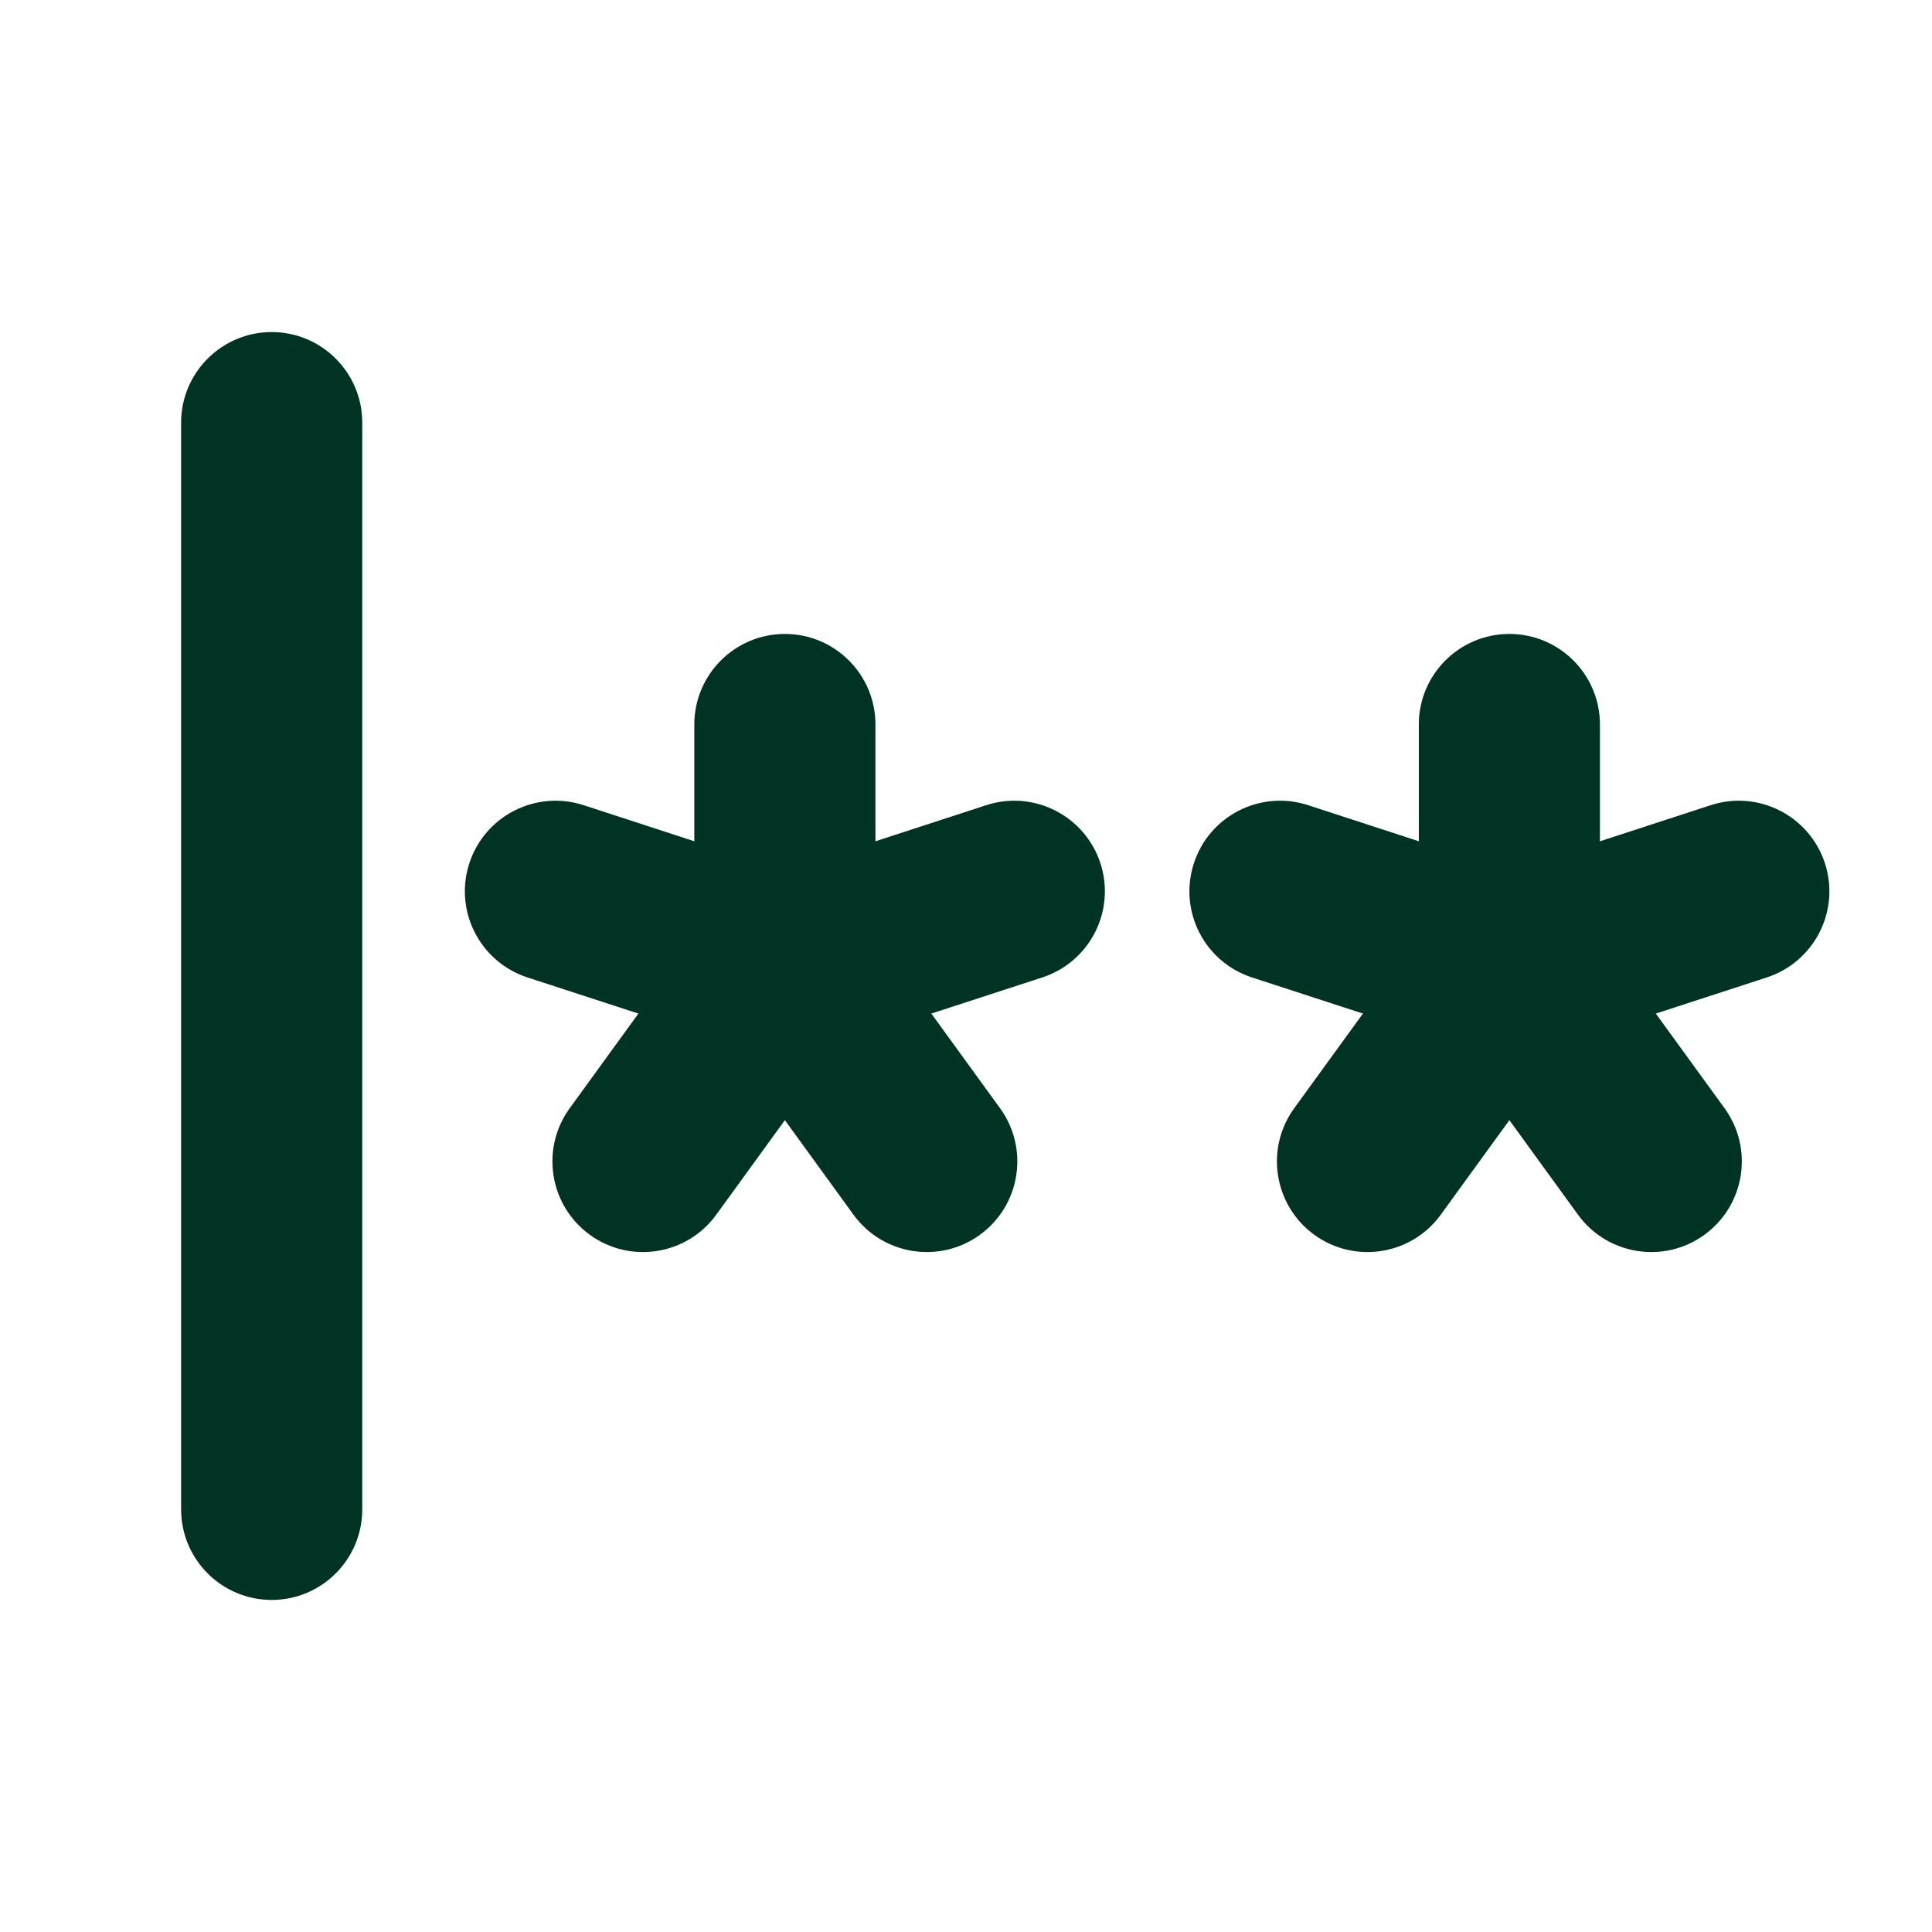 <svg width="24" height="24" viewBox="0 0 24 24" fill="none" xmlns="http://www.w3.org/2000/svg">
<path fill-rule="evenodd" clip-rule="evenodd" d="M3.375 4.125C3.996 4.125 4.5 4.629 4.5 5.25V18.75C4.5 19.371 3.996 19.875 3.375 19.875C2.754 19.875 2.25 19.371 2.25 18.75V5.25C2.25 4.629 2.754 4.125 3.375 4.125Z" fill="#003323"/>
<path fill-rule="evenodd" clip-rule="evenodd" d="M9.75 7.875C10.371 7.875 10.875 8.379 10.875 9V12C10.875 12.621 10.371 13.125 9.75 13.125C9.129 13.125 8.625 12.621 8.625 12V9C8.625 8.379 9.129 7.875 9.75 7.875Z" fill="#003323"/>
<path fill-rule="evenodd" clip-rule="evenodd" d="M5.83 10.724C6.023 10.133 6.658 9.81 7.249 10.002L10.099 10.931C10.689 11.123 11.012 11.758 10.82 12.349C10.628 12.939 9.993 13.262 9.402 13.07L6.552 12.142C5.961 11.949 5.638 11.315 5.83 10.724Z" fill="#003323"/>
<path fill-rule="evenodd" clip-rule="evenodd" d="M10.411 11.09C10.914 11.455 11.025 12.158 10.66 12.661L8.898 15.089C8.533 15.592 7.829 15.704 7.327 15.339C6.824 14.974 6.712 14.27 7.077 13.767L8.839 11.339C9.204 10.836 9.908 10.725 10.411 11.09Z" fill="#003323"/>
<path fill-rule="evenodd" clip-rule="evenodd" d="M9.089 11.09C9.592 10.725 10.296 10.836 10.661 11.339L12.423 13.767C12.788 14.27 12.676 14.974 12.173 15.339C11.671 15.704 10.967 15.592 10.602 15.089L8.84 12.661C8.475 12.158 8.586 11.455 9.089 11.09Z" fill="#003323"/>
<path fill-rule="evenodd" clip-rule="evenodd" d="M13.67 10.724C13.862 11.315 13.539 11.949 12.948 12.142L10.098 13.07C9.507 13.262 8.872 12.939 8.68 12.349C8.488 11.758 8.811 11.123 9.401 10.931L12.252 10.002C12.842 9.81 13.477 10.133 13.67 10.724Z" fill="#003323"/>
<path fill-rule="evenodd" clip-rule="evenodd" d="M18.75 7.875C19.371 7.875 19.875 8.379 19.875 9V12C19.875 12.621 19.371 13.125 18.75 13.125C18.129 13.125 17.625 12.621 17.625 12V9C17.625 8.379 18.129 7.875 18.75 7.875Z" fill="#003323"/>
<path fill-rule="evenodd" clip-rule="evenodd" d="M14.831 10.724C15.023 10.133 15.658 9.81 16.249 10.002L19.099 10.931C19.689 11.123 20.012 11.758 19.82 12.349C19.628 12.939 18.993 13.262 18.402 13.07L15.552 12.142C14.961 11.949 14.638 11.315 14.831 10.724Z" fill="#003323"/>
<path fill-rule="evenodd" clip-rule="evenodd" d="M19.411 11.09C19.914 11.455 20.025 12.158 19.66 12.661L17.898 15.089C17.533 15.592 16.829 15.704 16.327 15.339C15.824 14.974 15.712 14.27 16.077 13.767L17.84 11.339C18.204 10.836 18.908 10.725 19.411 11.09Z" fill="#003323"/>
<path fill-rule="evenodd" clip-rule="evenodd" d="M18.089 11.09C18.592 10.725 19.296 10.836 19.66 11.339L21.423 13.767C21.788 14.27 21.676 14.974 21.173 15.339C20.671 15.704 19.967 15.592 19.602 15.089L17.84 12.661C17.475 12.158 17.586 11.455 18.089 11.09Z" fill="#003323"/>
<path fill-rule="evenodd" clip-rule="evenodd" d="M22.67 10.724C22.862 11.315 22.539 11.949 21.948 12.142L19.098 13.07C18.507 13.262 17.873 12.939 17.68 12.349C17.488 11.758 17.811 11.123 18.401 10.931L21.252 10.002C21.842 9.81 22.477 10.133 22.67 10.724Z" fill="#003323"/>
</svg>
